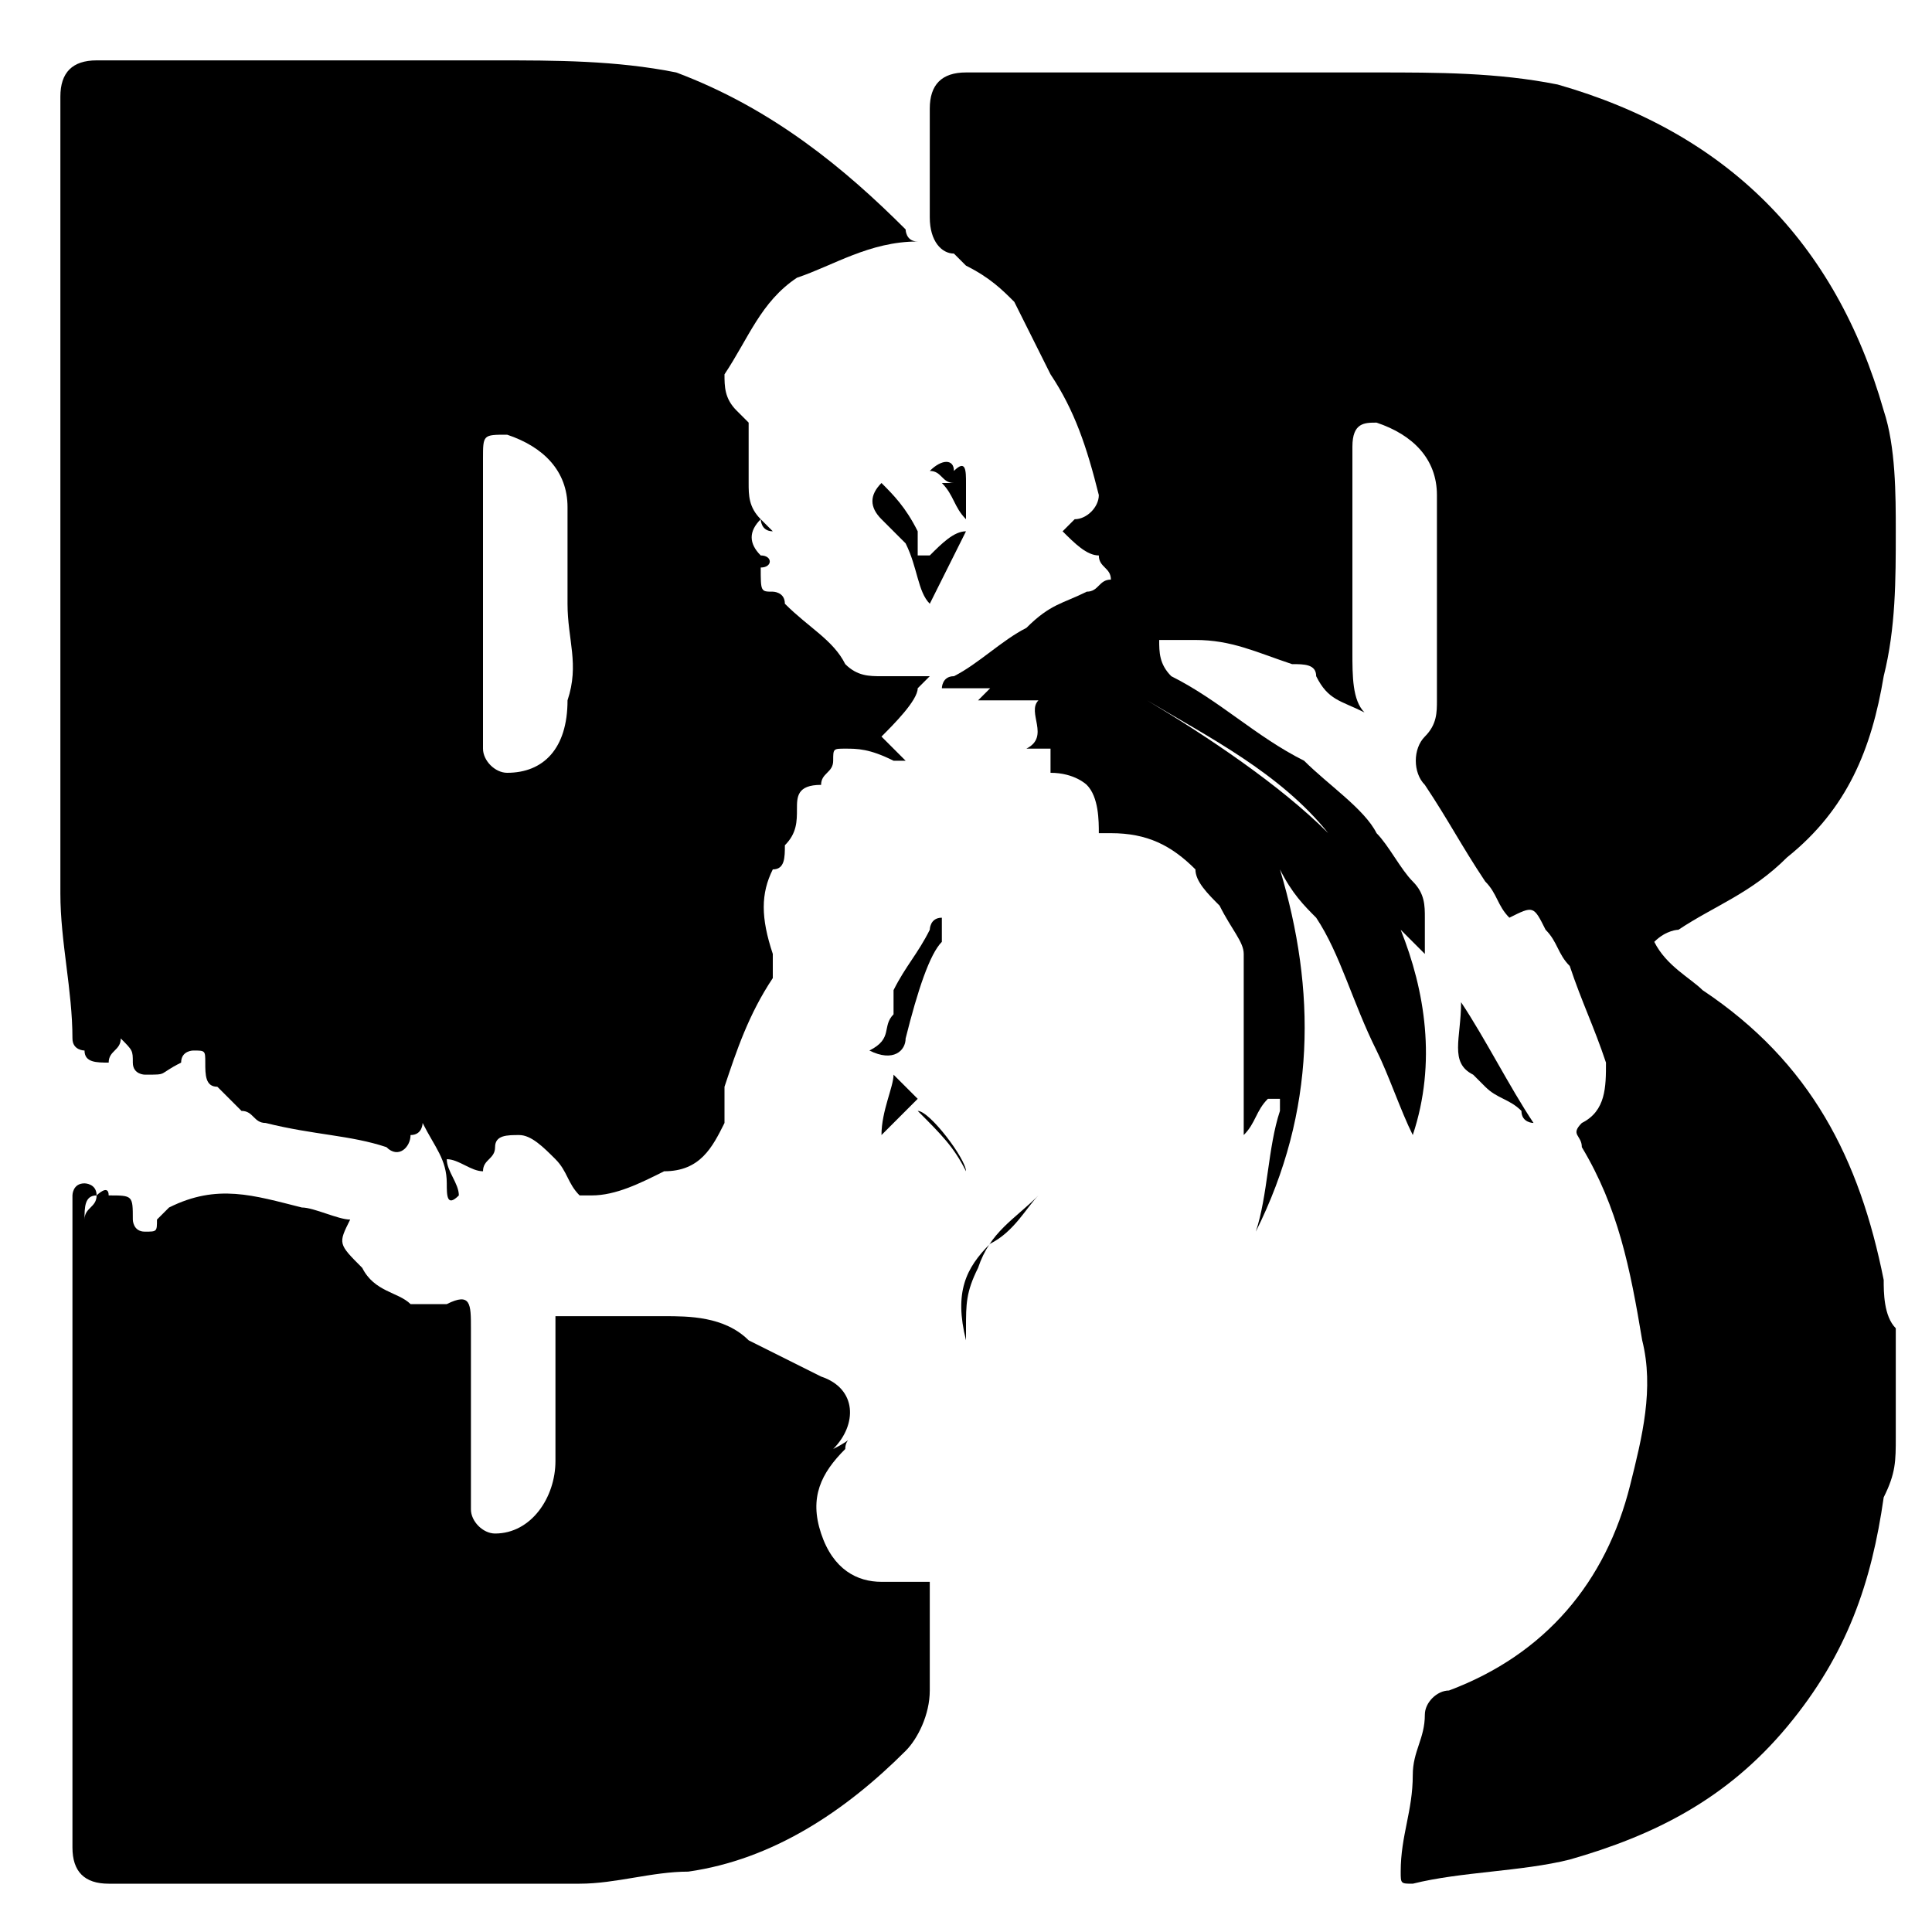 <svg preserveAspectRatio="xMinYMid" version="1.1" id="图层_1" xmlns="http://www.w3.org/2000/svg" xmlns:xlink="http://www.w3.org/1999/xlink" x="0px" y="0px" viewBox="0 0 16 16" style="enable-background:new 0 0 16 16;" xml:space="preserve"><g><path d="M15.7,11.9c0,0.2,0,0.3-0.1,0.5c-0.1,0.7-0.3,1.3-0.8,1.9c-0.5,0.6-1.1,0.9-1.8,1.1c-0.4,0.1-0.9,0.1-1.3,0.2	c-0.1,0-0.1,0-0.1-0.1c0-0.3,0.1-0.5,0.1-0.8c0-0.2,0.1-0.3,0.1-0.5c0-0.1,0.1-0.2,0.2-0.2c0.8-0.3,1.3-0.9,1.5-1.7	c0.1-0.4,0.2-0.8,0.1-1.2c-0.1-0.6-0.2-1.1-0.5-1.6c0-0.1-0.1-0.1,0-0.2c0.2-0.1,0.2-0.3,0.2-0.5c-0.1-0.3-0.2-0.5-0.3-0.8	c-0.1-0.1-0.1-0.2-0.2-0.3c-0.1-0.2-0.1-0.2-0.3-0.1c-0.1-0.1-0.1-0.2-0.2-0.3C12.1,7,12,6.8,11.8,6.5c-0.1-0.1-0.1-0.3,0-0.4	c0.1-0.1,0.1-0.2,0.1-0.3c0-0.6,0-1.1,0-1.7c0-0.3-0.2-0.5-0.5-0.6c-0.1,0-0.2,0-0.2,0.2c0,0.1,0,0.2,0,0.4c0,0.4,0,0.8,0,1.3	c0,0.2,0,0.4,0.1,0.5c-0.2-0.1-0.3-0.1-0.4-0.3c0-0.1-0.1-0.1-0.2-0.1c-0.3-0.1-0.5-0.2-0.8-0.2c-0.1,0-0.2,0-0.3,0	c0,0.1,0,0.2,0.1,0.3c0.4,0.2,0.7,0.5,1.1,0.7c0.2,0.2,0.5,0.4,0.6,0.6c0.1,0.1,0.2,0.3,0.3,0.4c0.1,0.1,0.1,0.2,0.1,0.3	c0,0,0,0.1,0,0.1c0,0.1,0,0.1,0,0.2c-0.1-0.1-0.1-0.1-0.2-0.2c0.2,0.5,0.3,1.1,0.1,1.7c-0.1-0.2-0.2-0.5-0.3-0.7	c-0.2-0.4-0.3-0.8-0.5-1.1c-0.1-0.1-0.2-0.2-0.3-0.4c0.3,1,0.3,2-0.2,3c0.1-0.3,0.1-0.7,0.2-1c0,0,0-0.1,0-0.1c0,0-0.1,0-0.1,0	c-0.1,0.1-0.1,0.2-0.2,0.3c0-0.1,0-0.1,0-0.1c0-0.5,0-0.9,0-1.4c0-0.1-0.1-0.2-0.2-0.4C10,7.4,9.9,7.3,9.9,7.2	C9.7,7,9.5,6.9,9.2,6.9c0,0,0,0-0.1,0c0-0.1,0-0.3-0.1-0.4C9,6.5,8.9,6.4,8.7,6.4c0-0.1,0-0.1,0-0.2c-0.1,0-0.1,0-0.2,0	c0.2-0.1,0-0.3,0.1-0.4c0,0,0,0-0.1,0c-0.1,0-0.2,0-0.4,0c0,0,0,0,0,0c0,0,0.1-0.1,0.1-0.1c0,0,0,0,0,0c-0.1,0-0.2,0-0.4,0	c0,0,0-0.1,0.1-0.1c0.2-0.1,0.4-0.3,0.6-0.4C8.7,5,8.8,5,9,4.9c0.1,0,0.1-0.1,0.2-0.1c0-0.1-0.1-0.1-0.1-0.2C9,4.6,8.9,4.5,8.8,4.4	c0,0,0.1-0.1,0.1-0.1c0.1,0,0.2-0.1,0.2-0.2C9,3.7,8.9,3.4,8.7,3.1C8.6,2.9,8.5,2.7,8.4,2.5C8.3,2.4,8.2,2.3,8,2.2	c0,0-0.1-0.1-0.1-0.1C7.8,2.1,7.7,2,7.7,1.8c0-0.3,0-0.6,0-0.9c0-0.2,0.1-0.3,0.3-0.3c1.1,0,2.2,0,3.4,0c0.5,0,1,0,1.5,0.1	c1.4,0.4,2.3,1.3,2.7,2.7c0.1,0.3,0.1,0.7,0.1,1c0,0.4,0,0.8-0.1,1.2c-0.1,0.6-0.3,1.1-0.8,1.5c-0.3,0.3-0.6,0.4-0.9,0.6	c0,0-0.1,0-0.2,0.1C13.8,8,14,8.1,14.1,8.2c0.9,0.6,1.3,1.4,1.5,2.4c0,0.1,0,0.3,0.1,0.4C15.7,11.3,15.7,11.6,15.7,11.9z M11,6.9	c-0.4-0.5-1-0.8-1.5-1.1C10,6.1,10.6,6.5,11,6.9z"></path><path d="M4,9.7c-0.1,0-0.2-0.1-0.3-0.1c0,0.1,0.1,0.2,0.1,0.3c-0.1,0.1-0.1,0-0.1-0.1c0-0.2-0.1-0.3-0.2-0.5c0,0,0,0.1-0.1,0.1	C3.4,9.5,3.3,9.6,3.2,9.5c-0.3-0.1-0.6-0.1-1-0.2c-0.1,0-0.1-0.1-0.2-0.1C2,9.2,1.9,9.1,1.8,9C1.7,9,1.7,8.9,1.7,8.8	c0-0.1,0-0.1-0.1-0.1c0,0-0.1,0-0.1,0.1C1.3,8.9,1.4,8.9,1.2,8.9c0,0-0.1,0-0.1-0.1c0-0.1,0-0.1-0.1-0.2c0,0,0,0,0,0	C1,8.7,0.9,8.7,0.9,8.8c-0.1,0-0.2,0-0.2-0.1c0,0-0.1,0-0.1-0.1c0-0.4-0.1-0.8-0.1-1.2c0-0.6,0-1.3,0-1.9c0-0.7,0-1.3,0-2	c0-0.9,0-1.8,0-2.7c0-0.2,0.1-0.3,0.3-0.3c0.4,0,0.9,0,1.3,0c0.7,0,1.3,0,2,0c0.5,0,1,0,1.5,0.1C6.4,0.9,7,1.4,7.5,1.9	c0,0,0,0.1,0.1,0.1c-0.4,0-0.7,0.2-1,0.3C6.3,2.5,6.2,2.8,6,3.1c0,0.1,0,0.2,0.1,0.3c0,0,0.1,0.1,0.1,0.1c0,0.2,0,0.3,0,0.5	c0,0.1,0,0.2,0.1,0.3c0,0,0,0.1,0.1,0.1c0,0,0,0,0,0c0,0,0,0-0.1-0.1c0,0,0,0,0,0c-0.1,0.1-0.1,0.2,0,0.3c0.1,0,0.1,0.1,0,0.1	c0,0.2,0,0.2,0.1,0.2c0,0,0.1,0,0.1,0.1C6.7,5.2,6.9,5.3,7,5.5c0.1,0.1,0.2,0.1,0.3,0.1c0.1,0,0.3,0,0.4,0c0,0-0.1,0.1-0.1,0.1	C7.6,5.8,7.4,6,7.3,6.1c0.1,0.1,0.1,0.1,0.2,0.2c0,0,0,0,0,0c0,0-0.1,0-0.1,0C7.2,6.2,7.1,6.2,7,6.2c-0.1,0-0.1,0-0.1,0.1	c0,0.1-0.1,0.1-0.1,0.2C6.6,6.5,6.6,6.6,6.6,6.7c0,0.1,0,0.2-0.1,0.3c0,0.1,0,0.2-0.1,0.2c-0.1,0.2-0.1,0.4,0,0.7	c0,0.1,0,0.2,0,0.2C6.2,8.4,6.1,8.7,6,9C6,9.1,6,9.2,6,9.3C5.9,9.5,5.8,9.7,5.5,9.7C5.3,9.8,5.1,9.9,4.9,9.9c0,0-0.1,0-0.1,0	C4.7,9.8,4.7,9.7,4.6,9.6C4.5,9.5,4.4,9.4,4.3,9.4c-0.1,0-0.2,0-0.2,0.1C4.1,9.6,4,9.6,4,9.7z M4.7,5C4.8,5,4.8,5,4.7,5	c0-0.1,0-0.3,0-0.4c0-0.1,0-0.3,0-0.4c0-0.3-0.2-0.5-0.5-0.6c-0.2,0-0.2,0-0.2,0.2c0,0.8,0,1.6,0,2.4c0,0.1,0.1,0.2,0.2,0.2	c0.3,0,0.5-0.2,0.5-0.6C4.8,5.5,4.7,5.3,4.7,5z"></path><path d="M0.7,10.1c0-0.1,0.1-0.1,0.1-0.2c0,0,0.1-0.1,0.1,0c0,0,0,0,0,0c0.2,0,0.2,0,0.2,0.2c0,0,0,0.1,0.1,0.1	c0.1,0,0.1,0,0.1-0.1c0,0,0.1-0.1,0.1-0.1C1.8,9.8,2.1,9.9,2.5,10c0.1,0,0.3,0.1,0.4,0.1c-0.1,0.2-0.1,0.2,0.1,0.4c0,0,0,0,0,0	c0.1,0.2,0.3,0.2,0.4,0.3c0,0,0.1,0,0.1,0c0.1,0,0.2,0,0.2,0c0.2-0.1,0.2,0,0.2,0.2c0,0.5,0,0.9,0,1.4c0,0,0,0.1,0,0.1	c0,0.1,0.1,0.2,0.2,0.2c0.3,0,0.5-0.3,0.5-0.6c0-0.4,0-0.7,0-1.1c0,0,0,0,0-0.1c0.3,0,0.6,0,0.9,0c0.2,0,0.5,0,0.7,0.2	c0.2,0.1,0.4,0.2,0.6,0.3c0.3,0.1,0.3,0.4,0.1,0.6C7.1,11.9,7,11.9,7,12c-0.2,0.2-0.3,0.4-0.2,0.7c0.1,0.3,0.3,0.4,0.5,0.4	c0.1,0,0.2,0,0.4,0c0,0.2,0,0.3,0,0.5c0,0.1,0,0.3,0,0.4c0,0.2-0.1,0.4-0.2,0.5c-0.5,0.5-1.1,0.9-1.8,1c-0.3,0-0.6,0.1-0.9,0.1	c-1.3,0-2.6,0-3.9,0c-0.2,0-0.3-0.1-0.3-0.3c0-1,0-1.9,0-2.9c0-0.8,0-1.5,0-2.3c0-0.1,0-0.1,0-0.2c0,0,0-0.1,0.1-0.1	c0,0,0.1,0,0.1,0.1C0.7,9.9,0.7,10,0.7,10.1z"></path><path d="M8,4.4C7.9,4.6,7.8,4.8,7.7,5c0,0,0,0,0,0C7.6,4.9,7.6,4.7,7.5,4.5c0,0-0.1-0.1-0.1-0.1c0,0-0.1-0.1-0.1-0.1	C7.2,4.2,7.2,4.1,7.3,4c0.1,0.1,0.2,0.2,0.3,0.4c0,0,0,0.1,0,0.1c0,0,0,0.1,0,0.1c0,0,0.1,0,0.1,0C7.8,4.5,7.9,4.4,8,4.4	C7.9,4.4,7.9,4.4,8,4.4z"></path><path d="M12.1,8.3c0.2,0.3,0.4,0.7,0.6,1c0,0,0,0,0,0c0,0-0.1,0-0.1-0.1c-0.1-0.1-0.2-0.1-0.3-0.2c0,0-0.1-0.1-0.1-0.1	C12,8.8,12.1,8.6,12.1,8.3z"></path><path d="M7.2,8.7c0.2-0.1,0.1-0.2,0.2-0.3c0,0,0-0.1,0-0.1c0,0,0-0.1,0-0.1c0.1-0.2,0.2-0.3,0.3-0.5c0,0,0-0.1,0.1-0.1c0,0,0,0,0,0	c0,0.1,0,0.1,0,0.2C7.7,7.9,7.6,8.2,7.5,8.6C7.5,8.7,7.4,8.8,7.2,8.7z"></path><path d="M8.6,9.9c-0.1,0.1-0.2,0.3-0.4,0.4C8,10.5,7.9,10.7,8,11.1c0,0.2,0,0.4,0,0.6c0,0,0,0,0,0c0,0,0,0,0,0c0,0,0-0.1,0-0.1	c0-0.2,0-0.4,0-0.6c0-0.2,0-0.3,0.1-0.5c0,0,0,0,0,0C8.2,10.2,8.4,10.1,8.6,9.9C8.6,9.9,8.6,9.9,8.6,9.9z"></path><path d="M8,4.3C8,4.3,7.9,4.3,8,4.3C7.9,4.2,7.9,4.1,7.8,4c0,0,0,0,0.1,0c-0.1,0-0.1-0.1-0.2-0.1c0.1-0.1,0.2-0.1,0.2,0	C8,3.8,8,3.9,8,4C8,4.1,8,4.2,8,4.3C8,4.3,8,4.3,8,4.3z"></path><path d="M7.6,9.1C7.5,9.2,7.4,9.3,7.3,9.4c0,0,0,0,0,0C7.3,9.2,7.4,9,7.4,8.9C7.5,9,7.5,9,7.6,9.1z"></path><path d="M8,9.7C7.9,9.5,7.8,9.4,7.6,9.2C7.7,9.2,8,9.6,8,9.7z"></path></g></svg>